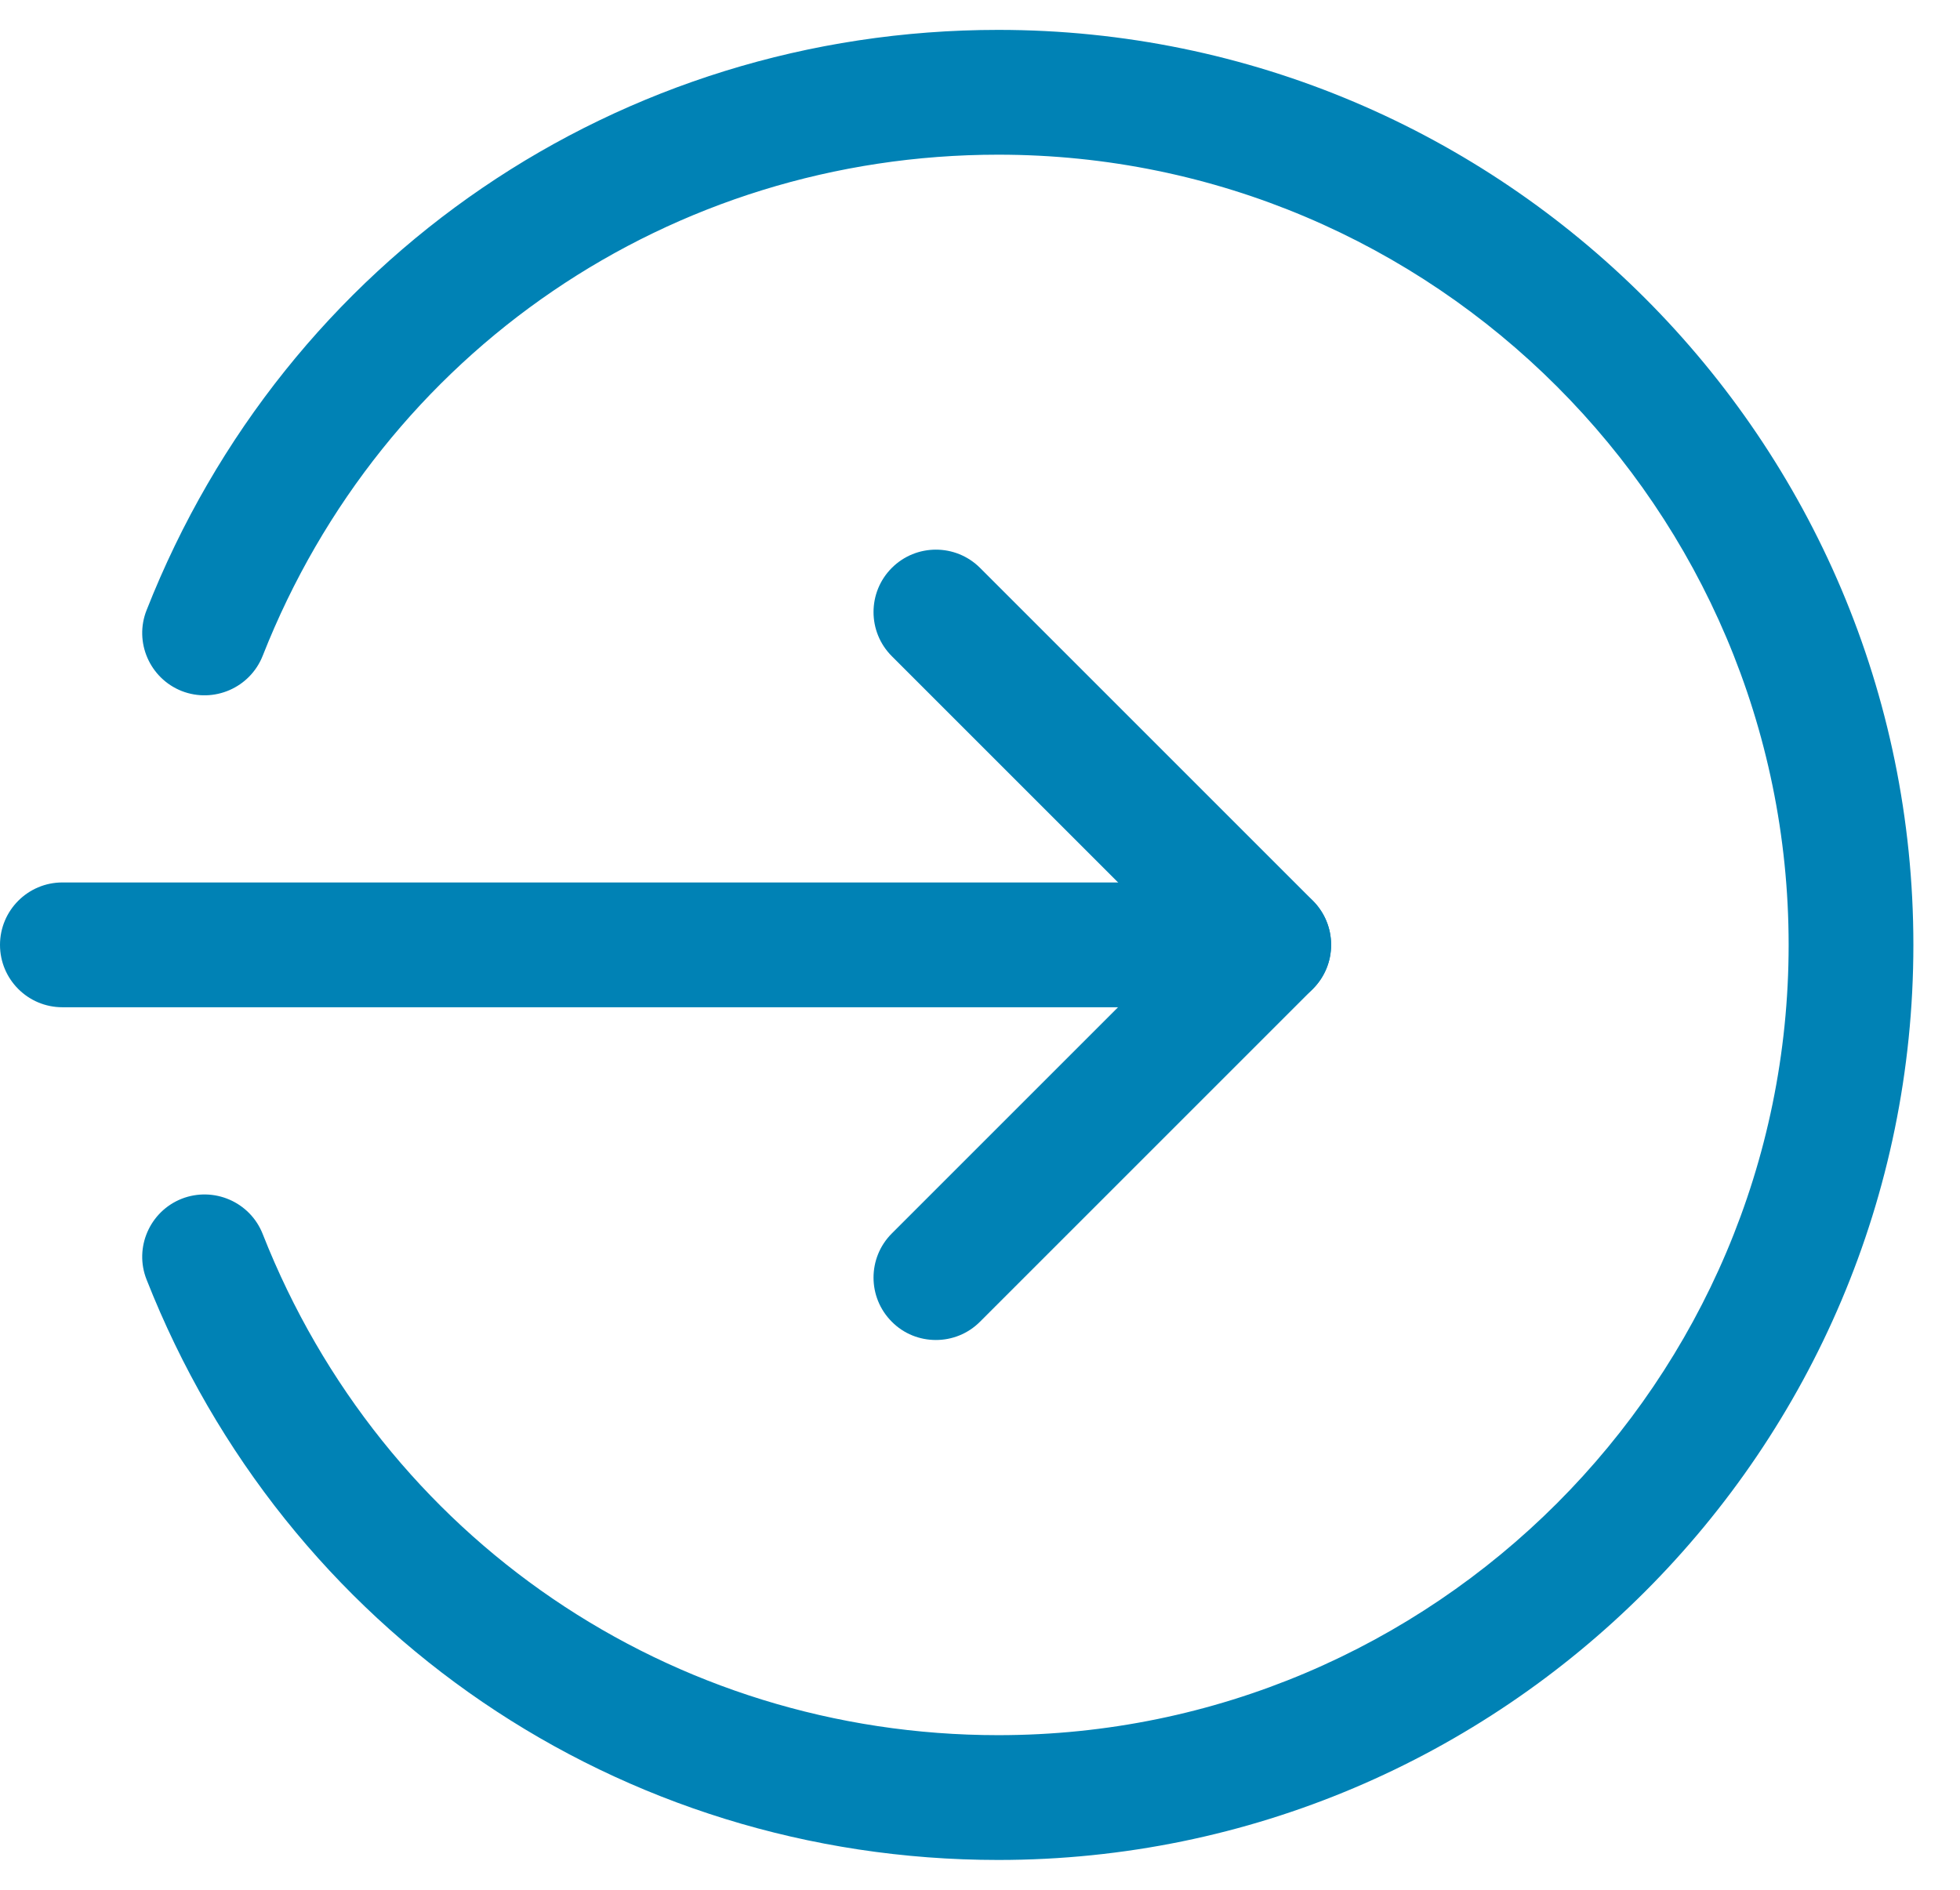 <svg xmlns="http://www.w3.org/2000/svg" width="28" height="27" viewBox="0 0 28 27" fill="none"><path d="M18.124 14.391H0.891C0.399 14.391 0 13.992 0 13.5C0 13.008 0.399 12.608 0.891 12.608H18.124C18.616 12.608 19.016 13.008 19.016 13.5C19.016 13.992 18.616 14.391 18.124 14.391Z" fill="#0082B5"></path><path d="M13.37 19.145C13.141 19.145 12.913 19.059 12.74 18.884C12.392 18.536 12.392 17.971 12.74 17.623L16.864 13.499L12.74 9.375C12.392 9.027 12.392 8.462 12.74 8.114C13.088 7.766 13.653 7.766 14.001 8.114L18.755 12.868C19.103 13.216 19.103 13.781 18.755 14.129L14.001 18.883C13.826 19.059 13.598 19.145 13.37 19.145Z" fill="#0082B5"></path><path d="M14.261 26.574C8.852 26.574 4.077 23.32 2.094 18.282C1.913 17.826 2.139 17.308 2.596 17.127C3.053 16.949 3.572 17.171 3.753 17.631C5.465 21.98 9.59 24.791 14.261 24.791C20.486 24.791 25.552 19.725 25.552 13.5C25.552 7.275 20.486 2.21 14.261 2.21C9.59 2.21 5.465 5.02 3.753 9.369C3.571 9.829 3.053 10.051 2.596 9.873C2.139 9.692 1.913 9.174 2.094 8.718C4.077 3.681 8.852 0.427 14.261 0.427C21.469 0.427 27.334 6.292 27.334 13.5C27.334 20.708 21.469 26.574 14.261 26.574Z" fill="#0082B5"></path></svg>